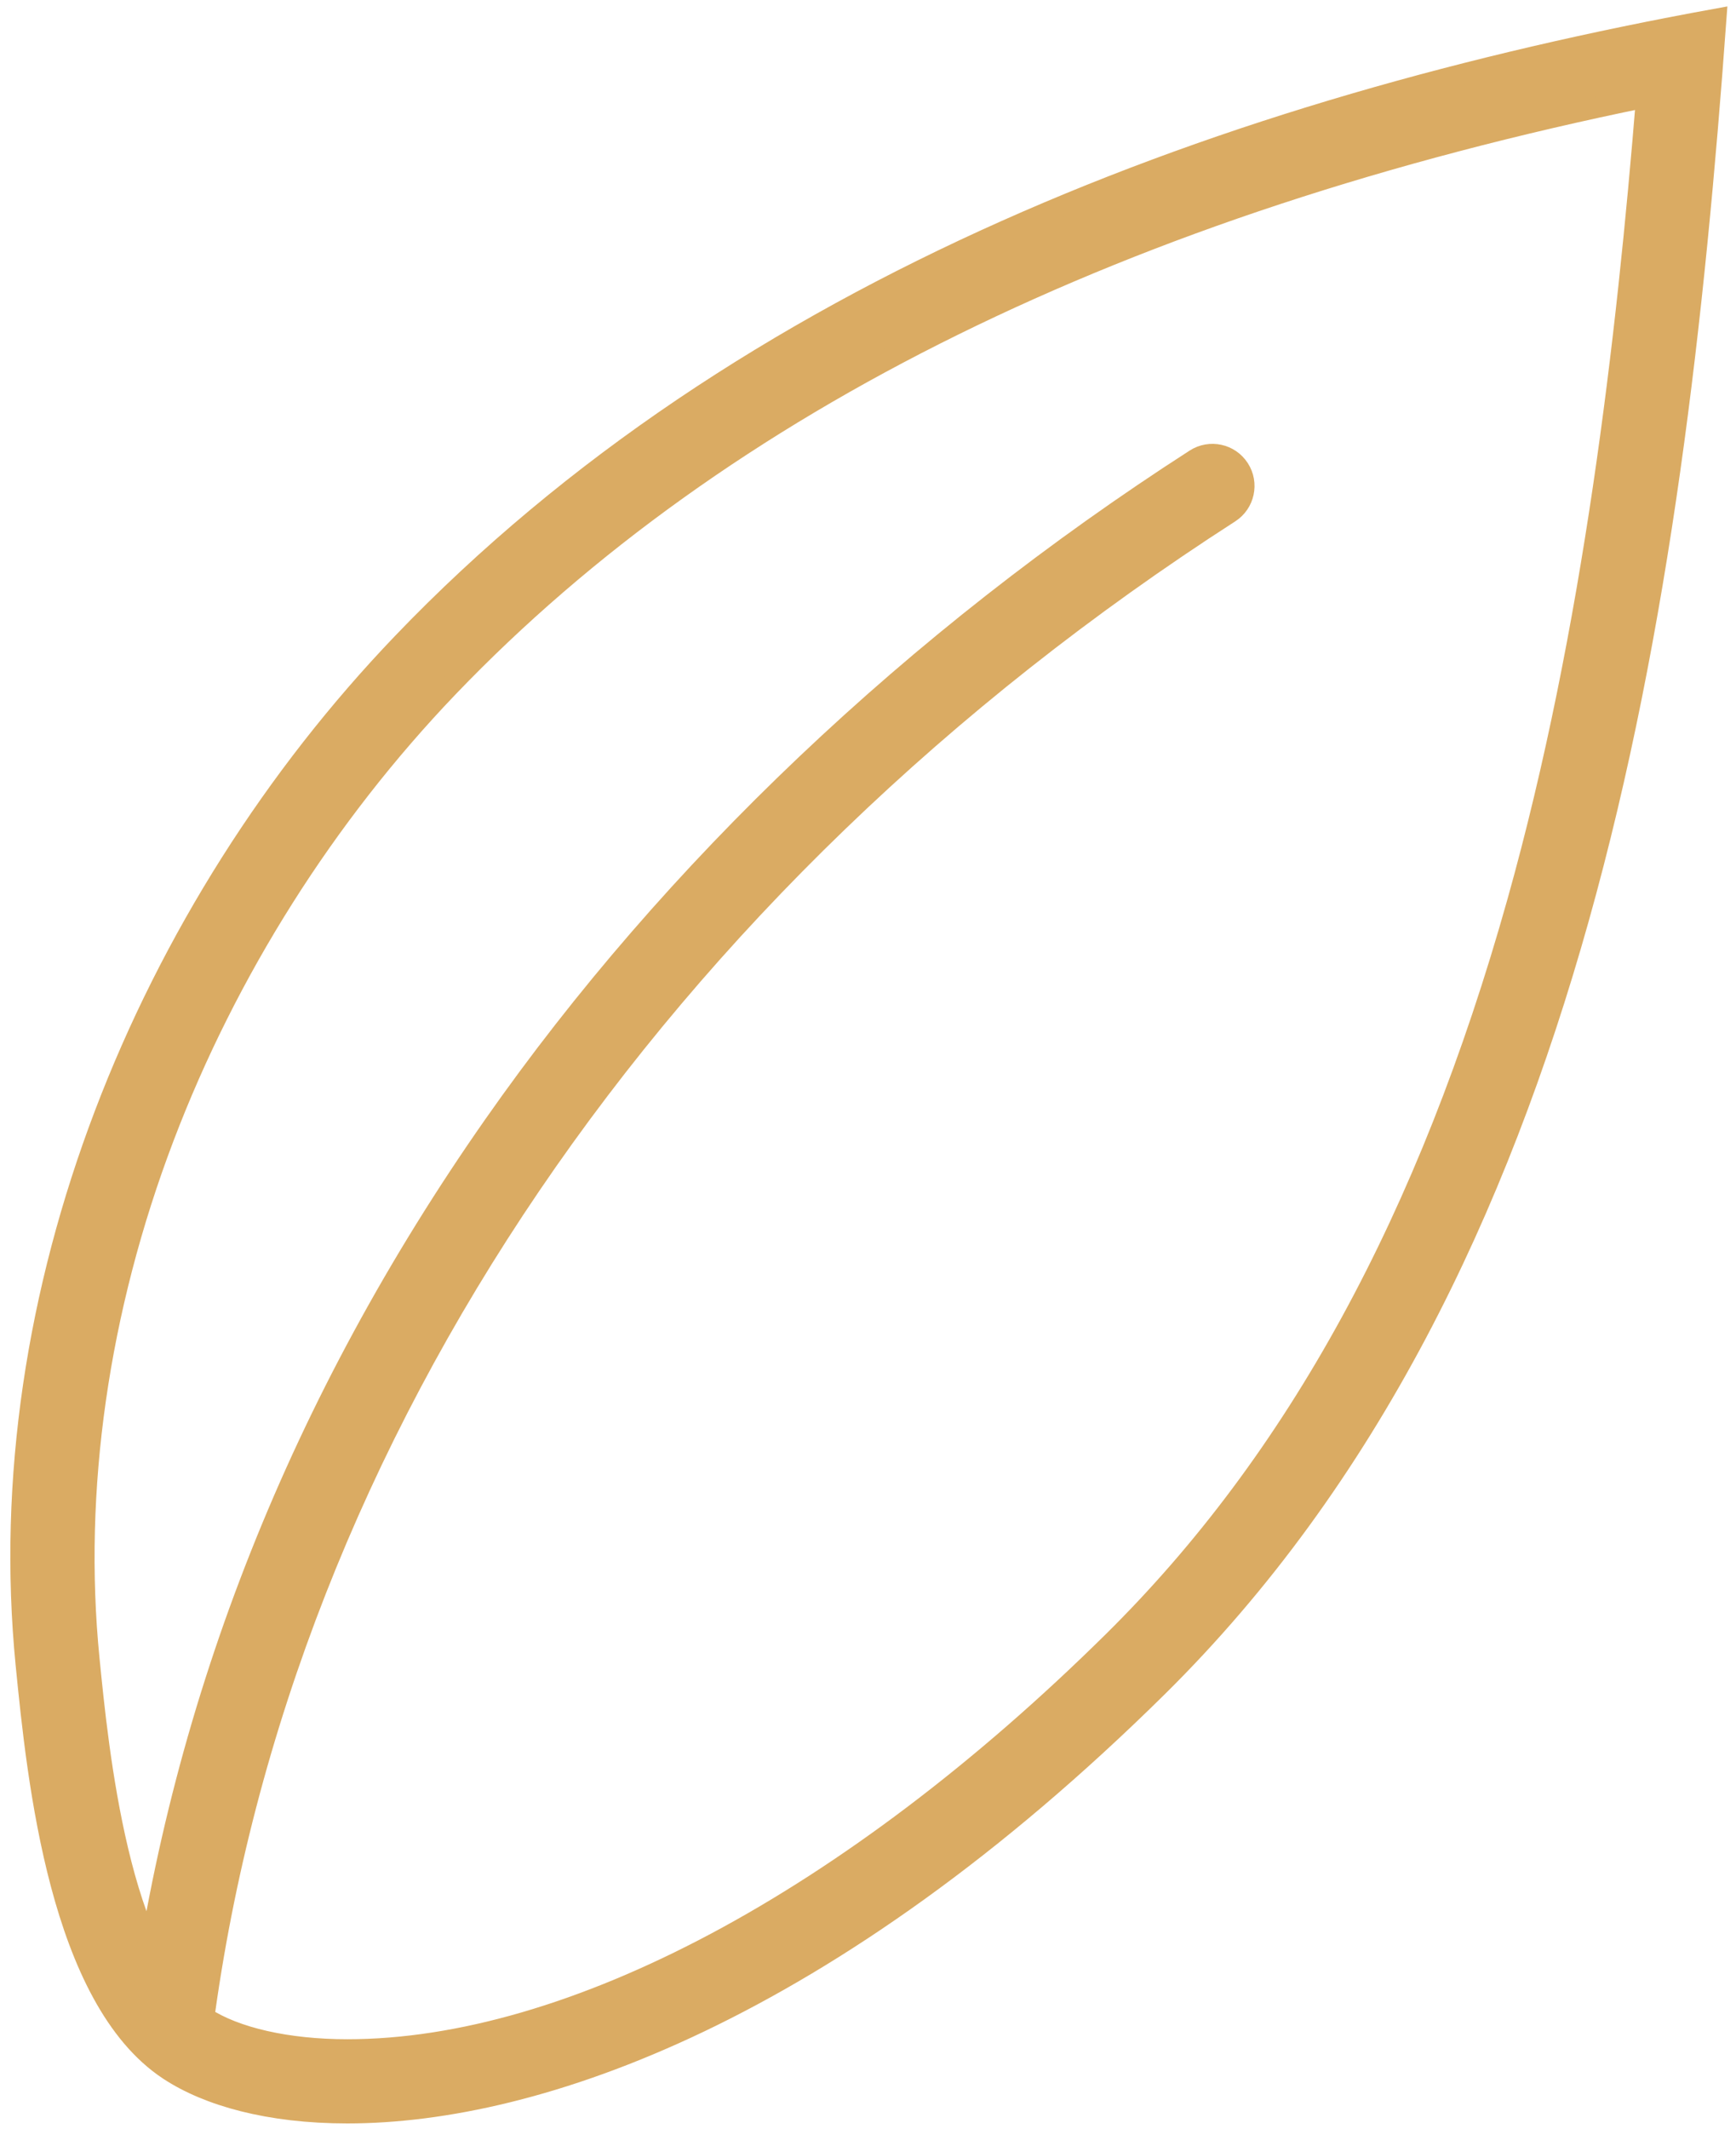<svg width="84" height="103" viewBox="0 0 84 103" fill="none" xmlns="http://www.w3.org/2000/svg">
<path d="M79.666 4.697C78.723 16.355 77.094 30.538 73.432 43.599C69.132 58.934 62.725 70.65 53.846 79.416C41.15 91.952 27.649 99.142 16.808 99.142C13.913 99.142 11.382 98.569 9.864 97.569C5.766 94.87 4.75 84.618 4.316 80.24C3.506 72.077 4.755 63.352 7.928 55.008C10.986 46.968 15.745 39.439 21.69 33.235C34.906 19.446 54.398 9.854 79.666 4.697ZM83.037 0.918C59.571 5.186 35.975 13.889 19.472 31.11C7.101 44.018 -0.527 62.542 1.258 80.543C1.813 86.14 2.907 96.666 8.173 100.135C10.065 101.38 13.014 102.215 16.808 102.215C25.976 102.215 40.067 97.339 56.005 81.602C76.402 61.464 80.958 29.506 83.037 0.918Z" fill="#DAAB63" stroke="#DAAB63"/>
<path d="M8.31 99.237C8.242 99.237 8.174 99.232 8.106 99.224C7.265 99.112 6.673 98.339 6.785 97.498C8.812 82.24 14.568 67.75 23.89 54.43C32.526 42.089 44.265 30.949 57.835 22.215C58.55 21.756 59.5 21.962 59.958 22.675C60.418 23.389 60.211 24.34 59.499 24.799C31.733 42.668 13.63 69.314 9.831 97.903C9.728 98.675 9.068 99.237 8.31 99.237Z" fill="#DAAB63" stroke="#DAAB63"/>
</svg>
